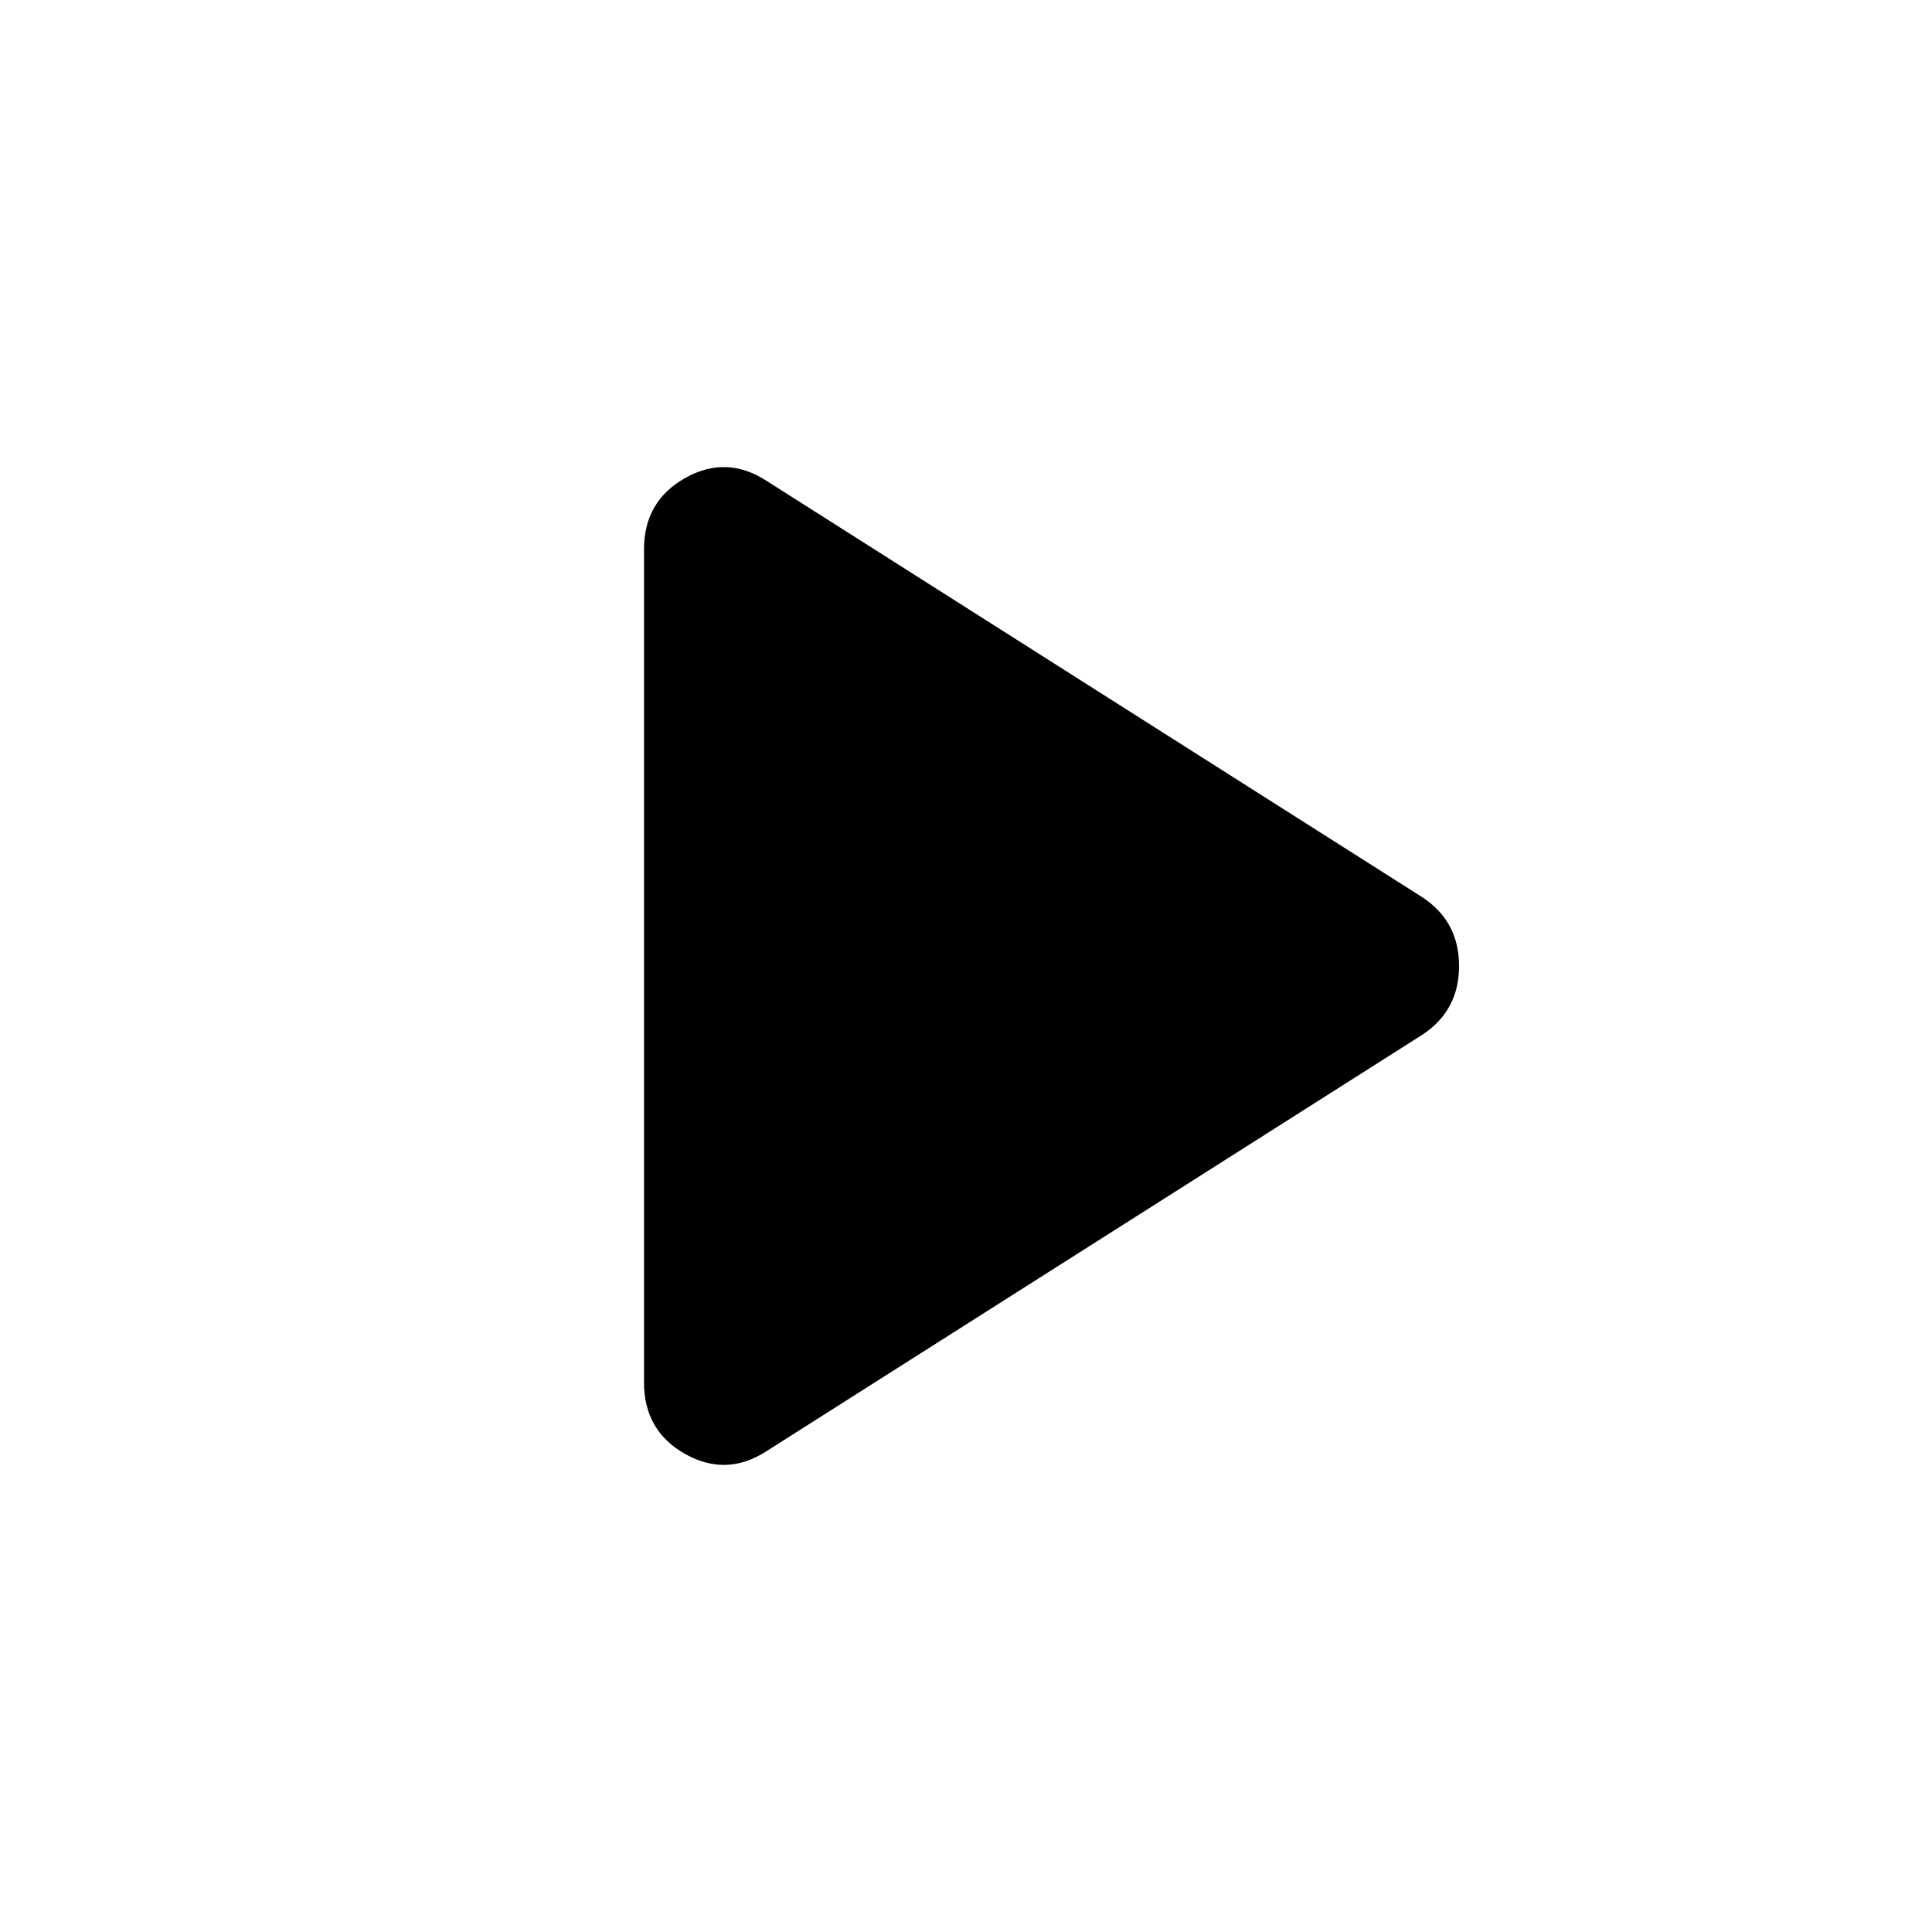 <svg width="24" height="24" viewBox="0 0 24 24" fill="none" xmlns="http://www.w3.org/2000/svg">
<path d="M9.525 18.025C9.192 18.242 8.854 18.254 8.513 18.063C8.172 17.872 8.001 17.576 8 17.175V6.825C8 6.425 8.171 6.129 8.513 5.937C8.855 5.745 9.192 5.758 9.525 5.975L17.675 11.15C17.975 11.35 18.125 11.633 18.125 12C18.125 12.367 17.975 12.65 17.675 12.85L9.525 18.025Z" fill="black"/>
</svg>
